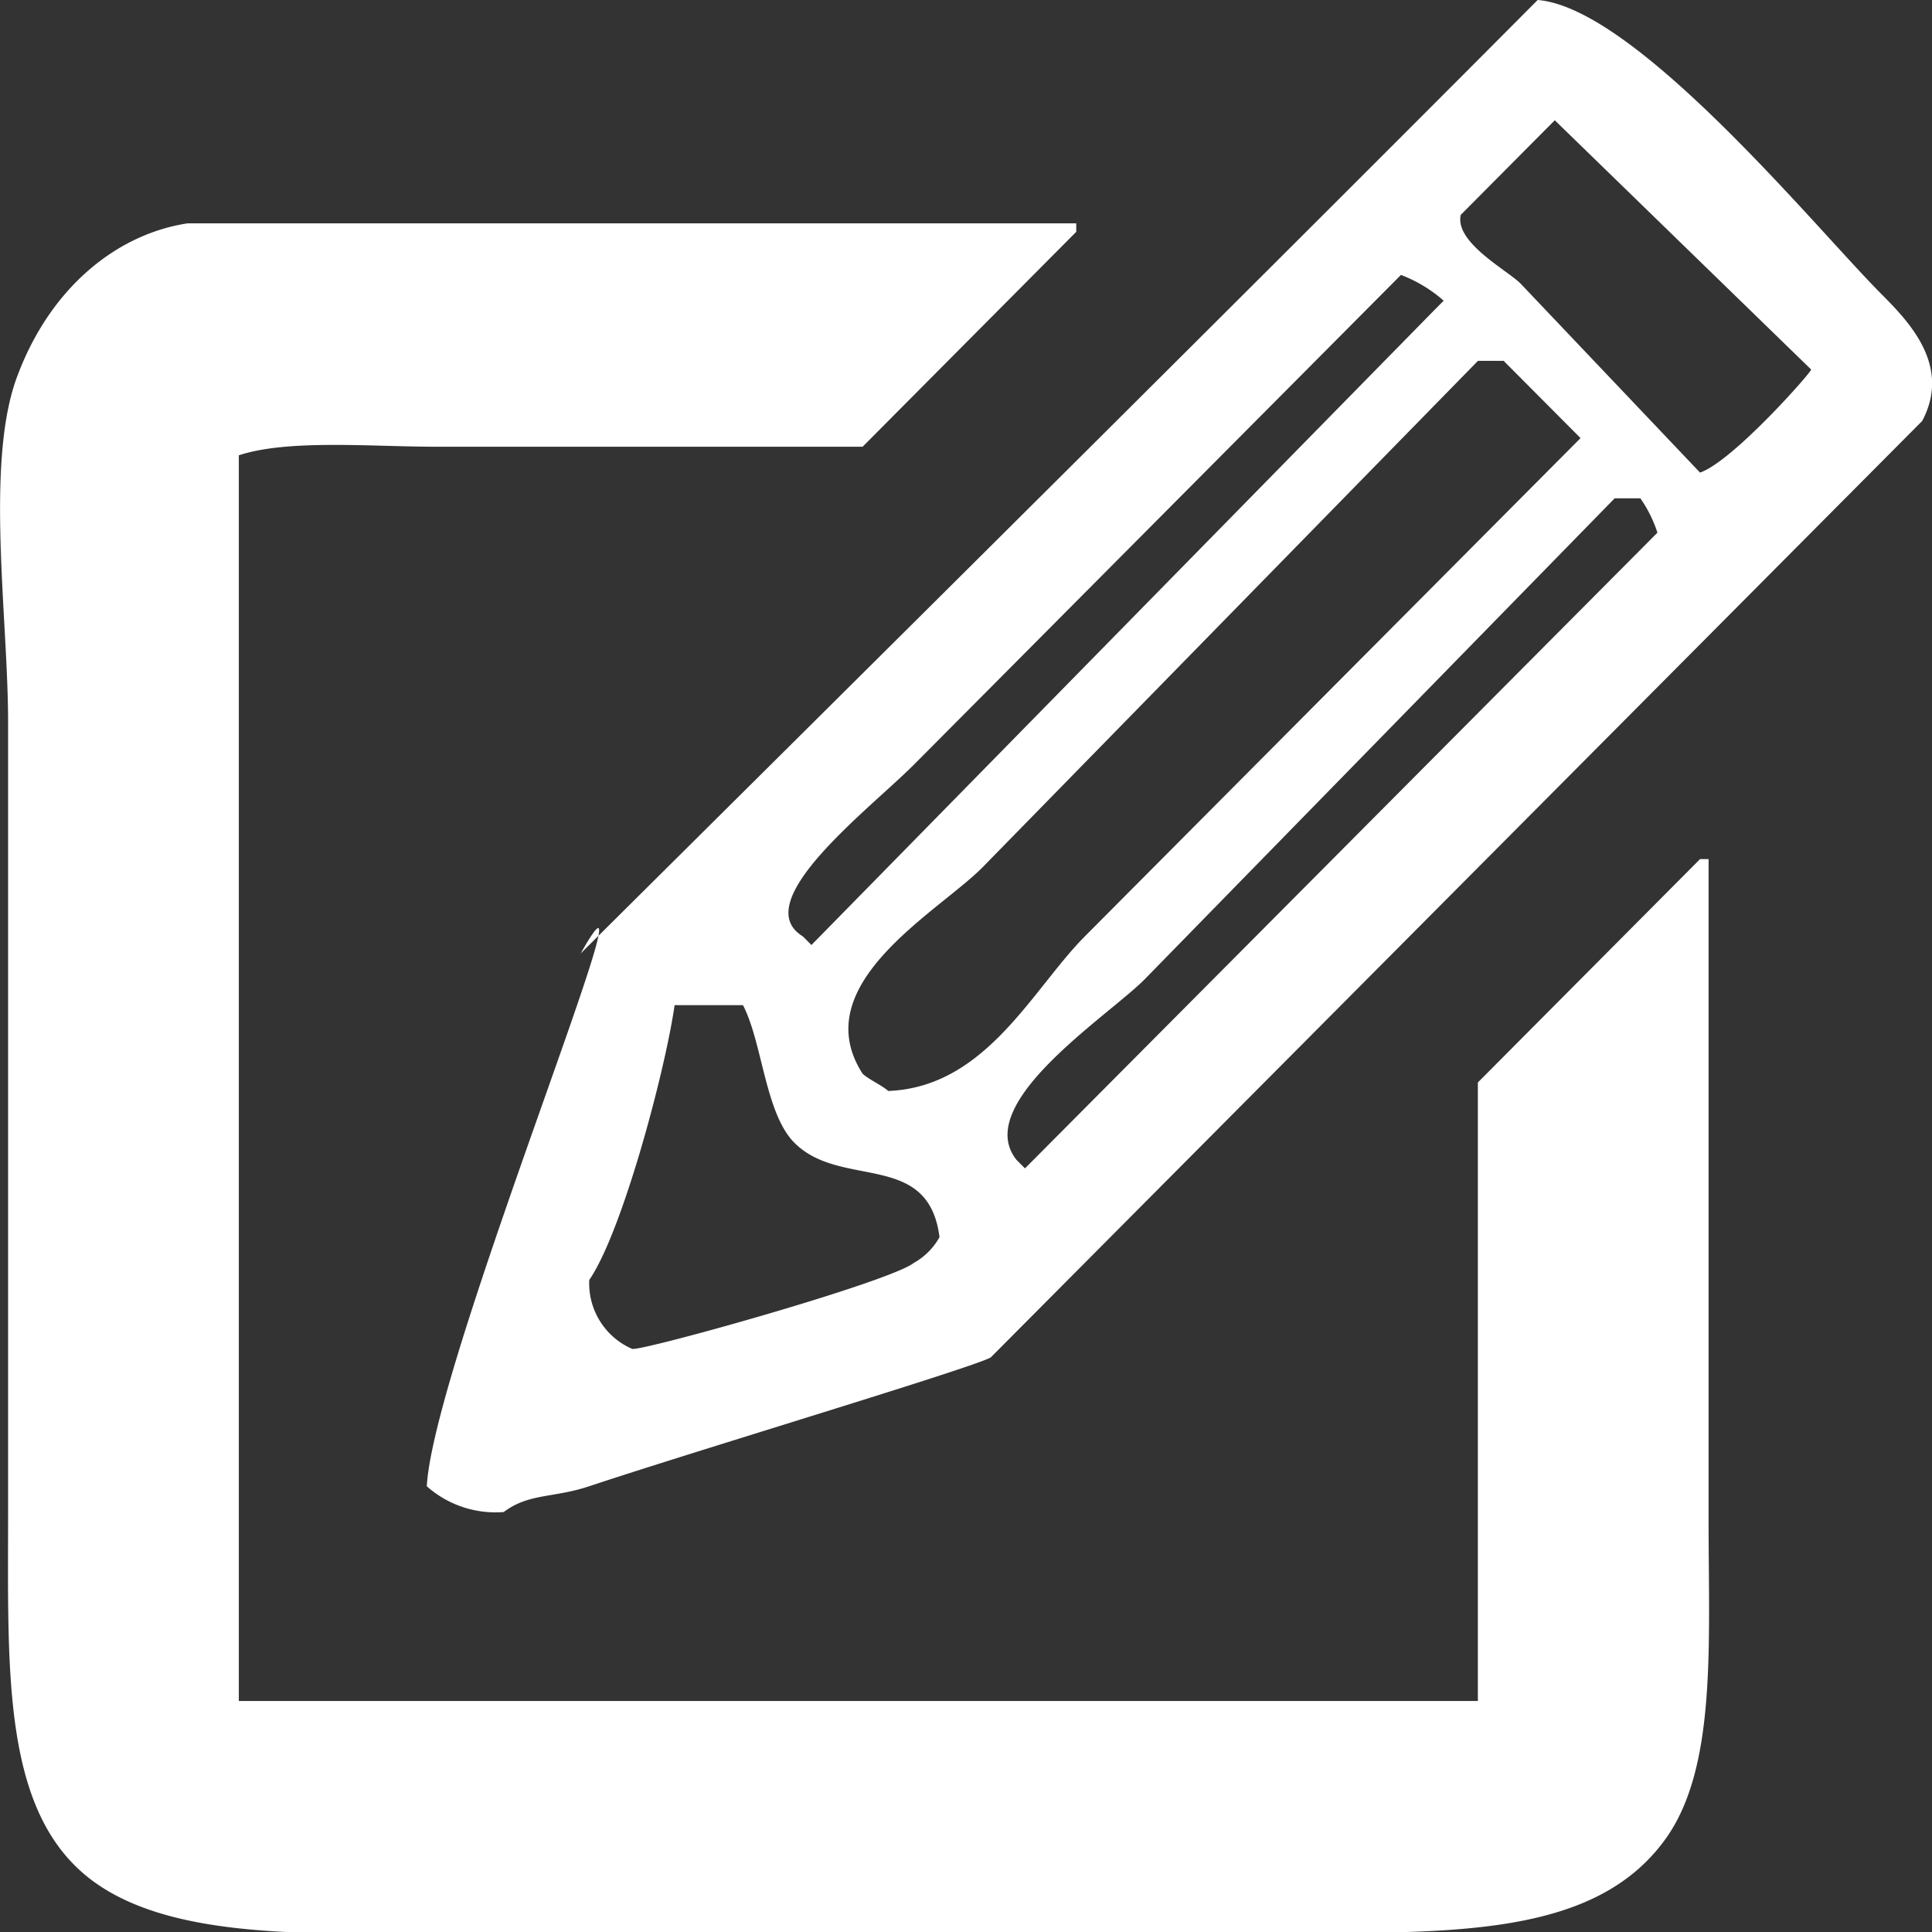 <svg xmlns="http://www.w3.org/2000/svg" width="80" height="80" viewBox="0 0 80 80">
  <rect x="0" y="0" width="80" height="80" fill="#333333" stroke="none"/>
  <defs>
    <style>
      .cls-1 {
        fill: #fff;
        fill-rule: evenodd;
      }
    </style>
  </defs>
  <path id="長方形_5" data-name="長方形 5" class="cls-1" d="M63.672,0C49.334,14.414,22.831,40.671,24.042,39.487c3.5-6.227-6.094,16.9-6.369,22.056a4.281,4.281,0,0,0,3.185,1.067c1.043-.786,2.05-0.572,3.538-1.067,4.477-1.491,15.87-4.9,16.63-5.336L79.594,17.431c1.254-2.367-.667-4.22-1.769-5.336C75.094,9.331,67.724.324,63.672,0Zm0.708,4.98L74.995,15.3c0.074,0.041-3.234,3.8-4.6,4.269l-7.431-7.826c-0.55-.555-2.736-1.7-2.477-2.846ZM61.2,70.435H9.889V18.854c2.02-.674,5.533-0.356,8.138-0.356H35.719L44.565,9.6V9.249H7.766c-2.892.437-5.692,2.624-7.077,6.4-1.3,3.56-.354,9.963-0.354,14.229V62.609c0,6.688-.261,12.524,3.538,15.3C7.4,80.478,13.657,80.04,19.8,80.04H53.057c7.093,0,13,.181,15.923-3.913,2.108-2.954,1.769-8.019,1.769-13.162V35.574H70.395l-9.2,9.249V70.435ZM58.011,11.384a5.8,5.8,0,0,1,1.769,1.067l-0.354.356L33.6,39.131l-0.354-.356c-2.331-1.423,2.774-5.281,4.6-7.115ZM61.2,14.941h1.062l3.185,3.2-0.354.356L44.919,38.775c-2.184,2.2-4.09,6.239-8.138,6.4-0.273-.243-0.79-0.466-1.061-0.712-2.384-3.7,3.1-6.676,4.954-8.538Zm5.661,5.692h1.062a5.37,5.37,0,0,1,.708,1.423L42.442,48.38l-0.354-.356c-1.847-2.337,3.775-5.929,5.308-7.471ZM27.934,41.621h2.831c0.807,1.553.919,4.477,2.123,5.692,1.931,1.948,5.552.3,6.015,3.913a2.743,2.743,0,0,1-1.062,1.067c-1.025.808-11.5,3.729-11.676,3.557A2.958,2.958,0,0,1,24.4,53C25.77,51.01,27.546,44.333,27.934,41.621Z"/>
</svg>
